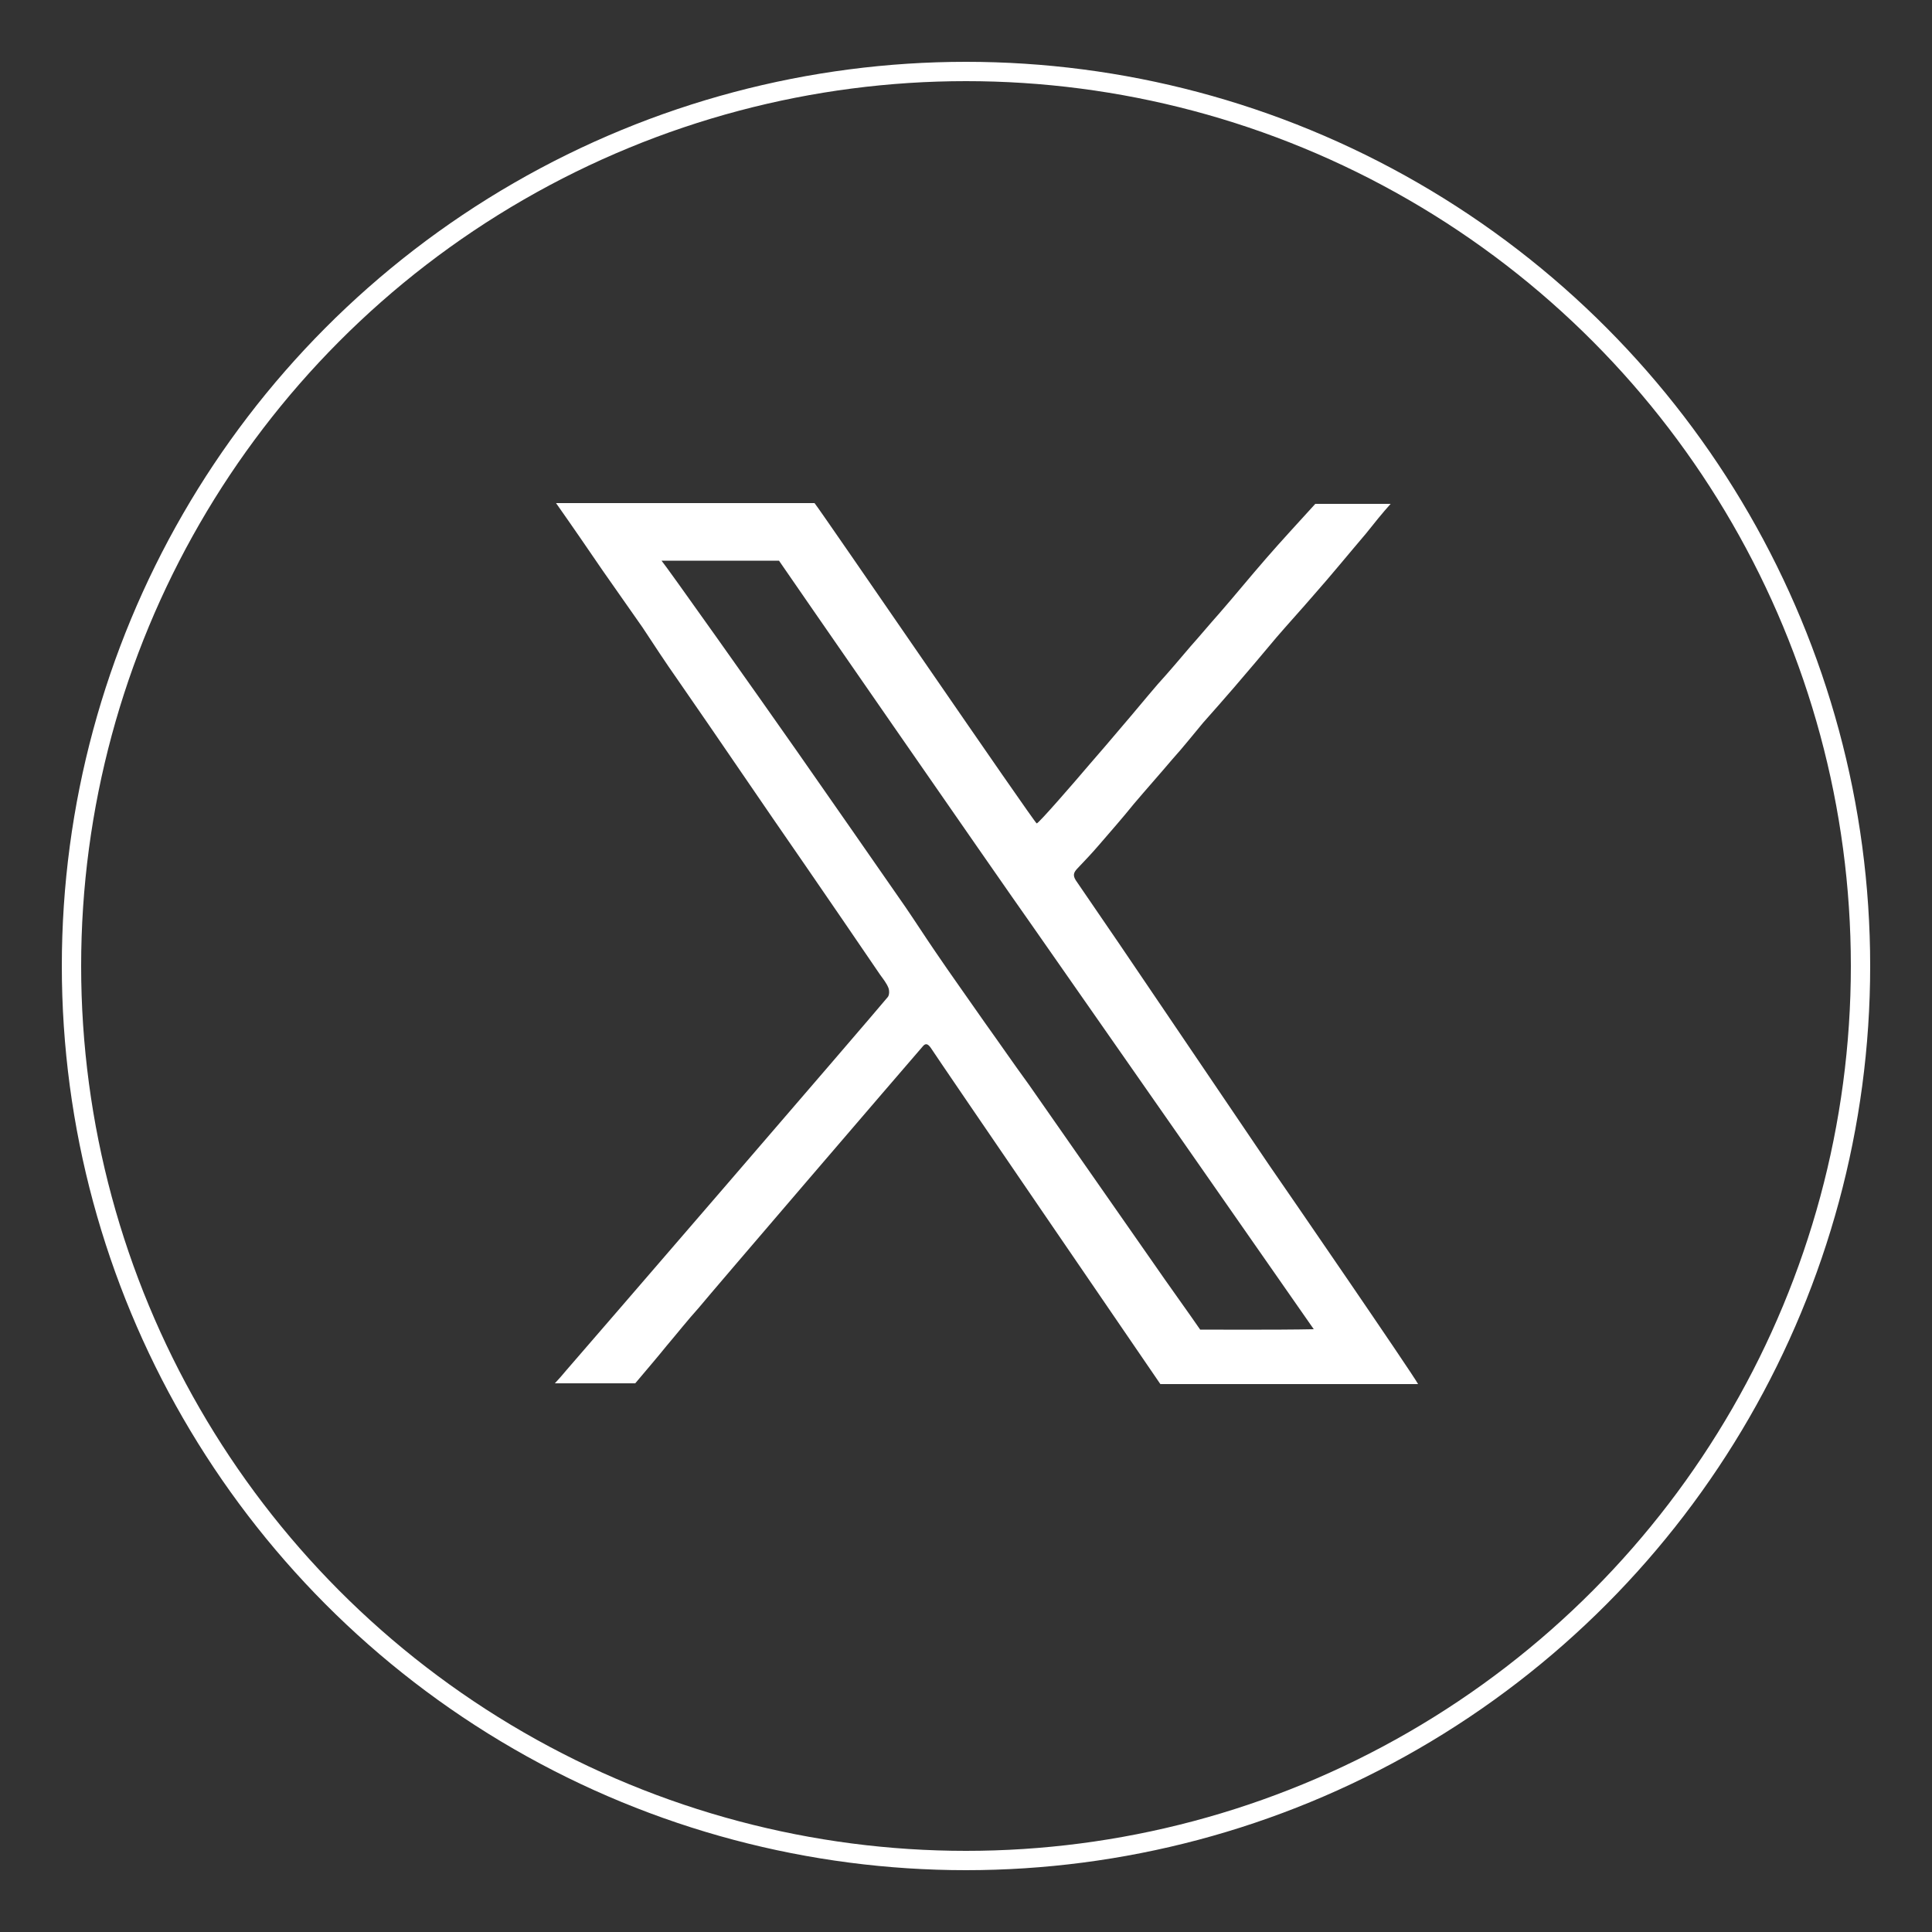<?xml version="1.0" encoding="utf-8"?>
<!-- Generator: Adobe Illustrator 27.7.0, SVG Export Plug-In . SVG Version: 6.00 Build 0)  -->
<svg version="1.1" id="Capa_1" xmlns="http://www.w3.org/2000/svg" xmlns:xlink="http://www.w3.org/1999/xlink" x="0px" y="0px"
	 viewBox="0 0 500 500" style="enable-background:new 0 0 500 500;" xml:space="preserve">
<rect x="0" y="0" width="500" height="500" fill="#333333" stroke="none"/>
<style type="text/css">
	.st0{fill:none;stroke:#FFFFFF;stroke-width:5;stroke-miterlimit:10;}
	.st1{fill:#FFFFFF;}
</style>
<g>
	<circle class="st0" cx="250" cy="250" r="231.5"/>
</g>
<path class="st1" d="M328.5,301.6c-2.3-3.4-22.3-32.9-27.5-40.6c-7.5-11.1-15.1-22.3-22.6-33.2c-0.8-1.3-0.5-2,0.3-2.9
	c2-2.1,3.9-4.1,5.7-6.2c3.1-3.6,6.1-7,9-10.6c3.3-3.9,6.7-7.7,10-11.6c2.8-3.1,5.4-6.4,8-9.5c2.6-2.9,5.2-5.9,7.9-9
	c3.8-4.4,7.4-8.7,11.1-13.1c3.1-3.6,6.4-7.2,9.5-10.8c4.6-5.2,9-10.6,13.6-16c2-2.5,4.3-5.4,6.4-7.7h-19.5c-3.9,4.3-9,9.8-12.8,14.2
	c-4.1,4.7-8,9.5-12.1,14.2c-2.5,2.8-4.9,5.7-7.4,8.5c-2.8,3.3-5.6,6.6-8.5,9.8c-3.1,3.6-6.2,7.4-9.3,11c-2.8,3.3-5.6,6.6-8.4,9.8
	c-3.9,4.6-13.1,15.2-13.6,15.2c-0.5,0-55.7-80.7-57.5-82.9c0,0-43.6,0-64.4,0c-0.8,0-1.6,0-2.5,0c4.3,6.1,8.2,11.8,12.1,17.5
	c3.4,4.9,6.9,9.8,10.3,14.7c2.9,4.4,5.9,9,9,13.4c11.1,16,22.1,32.3,33.2,48.3c6.4,9.3,12.9,18.8,19.3,28.2c0.8,1.1,1.6,2.1,2.1,3.3
	c0.3,0.7,0.3,2-0.2,2.5c-4.7,5.7-79.6,92.5-83.2,96.6c-0.8,1-1.8,2.1-2.9,3.3h20.8c2.6-3.1,5.7-6.7,8.2-9.8c2.8-3.3,5.4-6.6,8.2-9.7
	c3.1-3.8,53.4-62.4,58.1-67.8c0.7-0.8,1.3-0.5,2,0.5c1.3,2.1,59.4,87,59.4,87s44.4,0,64.9,0c0.5,0,1,0,1.8,0
	C365.5,355.4,332.6,307.5,328.5,301.6z M310.6,344.1c-2.1-3.1-9.5-13.4-11.6-16.5c-11-15.7-21.8-31.3-32.8-47
	c-3.8-5.2-7.5-10.6-11.3-15.9c-4.3-6.2-8.7-12.3-12.9-18.5c-2.6-3.8-5.1-7.7-7.7-11.5c-9.3-13.4-18.7-26.9-28.2-40.5
	c-9.3-13.3-34.1-48.3-34.9-49.1c1.6,0,2.5,0,3.4,0c7.7,0,27,0,27,0c0.3,0.5,56.5,81.7,65.7,94.7c8.7,12.4,72.7,104.2,72.7,104.2
	C331.1,344.2,310.6,344.1,310.6,344.1z"/>
</svg>
